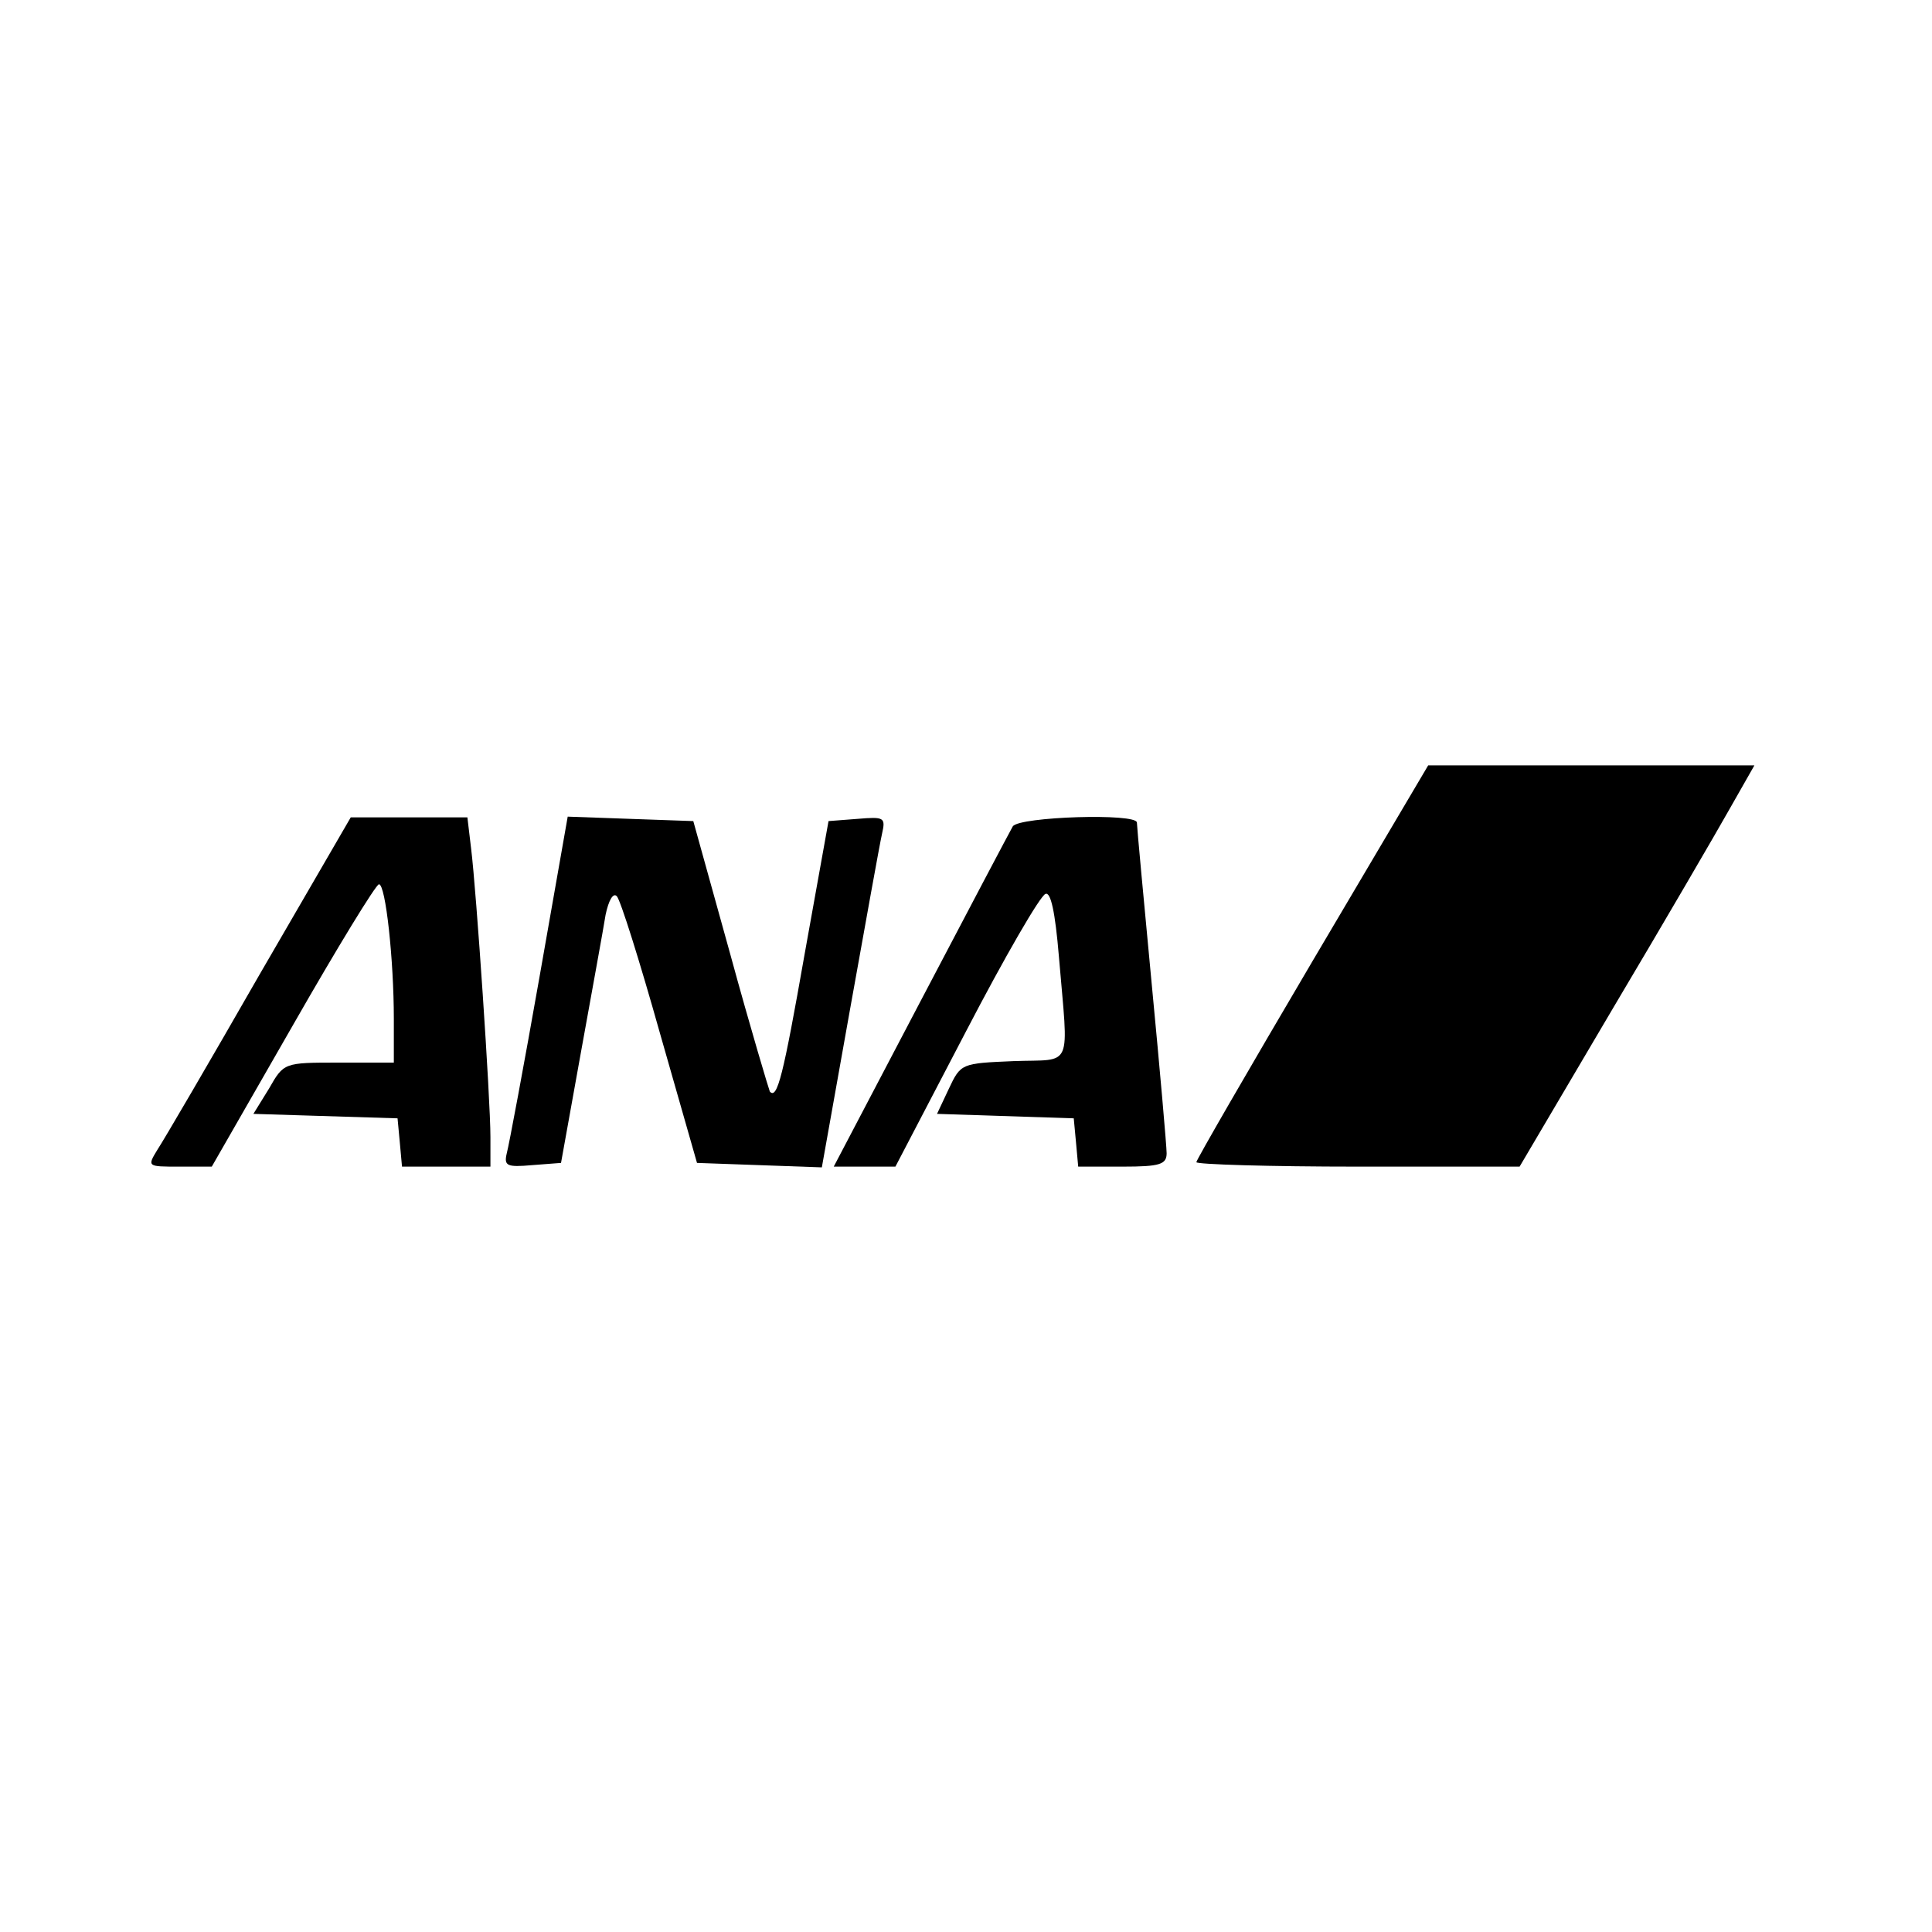 <?xml version="1.0" standalone="no"?>
<!DOCTYPE svg PUBLIC "-//W3C//DTD SVG 20010904//EN"
 "http://www.w3.org/TR/2001/REC-SVG-20010904/DTD/svg10.dtd">
<svg version="1.0" xmlns="http://www.w3.org/2000/svg"
 width="260pt" height="260pt" viewBox="0 0 260 260"
 preserveAspectRatio="xMidYMid meet">
<g transform="translate(0,260) scale(0.1,-0.1)"
fill="#000000" stroke="none">
<path d="M1766 1306 c-86 -146 -156 -267 -156 -270 0 -3 98 -6 218 -6 l217 0
125 212 c69 116 140 238 158 270 l33 58 -219 0 -220 0 -156 -264z"/>
<path d="M349 1288 c-67 -117 -129 -223 -137 -235 -14 -23 -14 -23 29 -23 l44
0 109 190 c60 105 112 190 116 190 9 0 20 -102 20 -181 l0 -59 -74 0 c-74 0
-74 0 -94 -35 l-21 -34 97 -3 97 -3 3 -32 3 -33 60 0 59 0 0 40 c0 51 -19 332
-26 388 l-5 42 -79 0 -78 0 -123 -212z"/>
<path d="M726 1285 c-21 -119 -41 -226 -44 -237 -4 -17 0 -19 34 -16 l39 3 27
150 c15 83 30 165 33 184 4 19 10 30 15 25 5 -5 31 -88 58 -184 l50 -175 84
-3 84 -3 38 213 c21 117 40 223 43 236 5 22 3 23 -33 20 l-39 -3 -32 -178
c-29 -165 -37 -197 -47 -186 -1 2 -26 85 -53 184 l-50 180 -85 3 -84 3 -38
-216z"/>
<path d="M1363 1488 c-4 -7 -60 -113 -124 -235 l-117 -223 42 0 41 0 95 182
c52 100 100 183 107 185 7 3 13 -24 18 -84 13 -155 20 -138 -61 -141 -70 -3
-71 -3 -87 -37 l-16 -34 92 -3 92 -3 3 -32 3 -33 60 0 c50 0 59 3 59 18 0 9
-9 112 -20 227 -11 116 -20 213 -20 218 0 13 -158 8 -167 -5z"/>
</g>
</svg>
